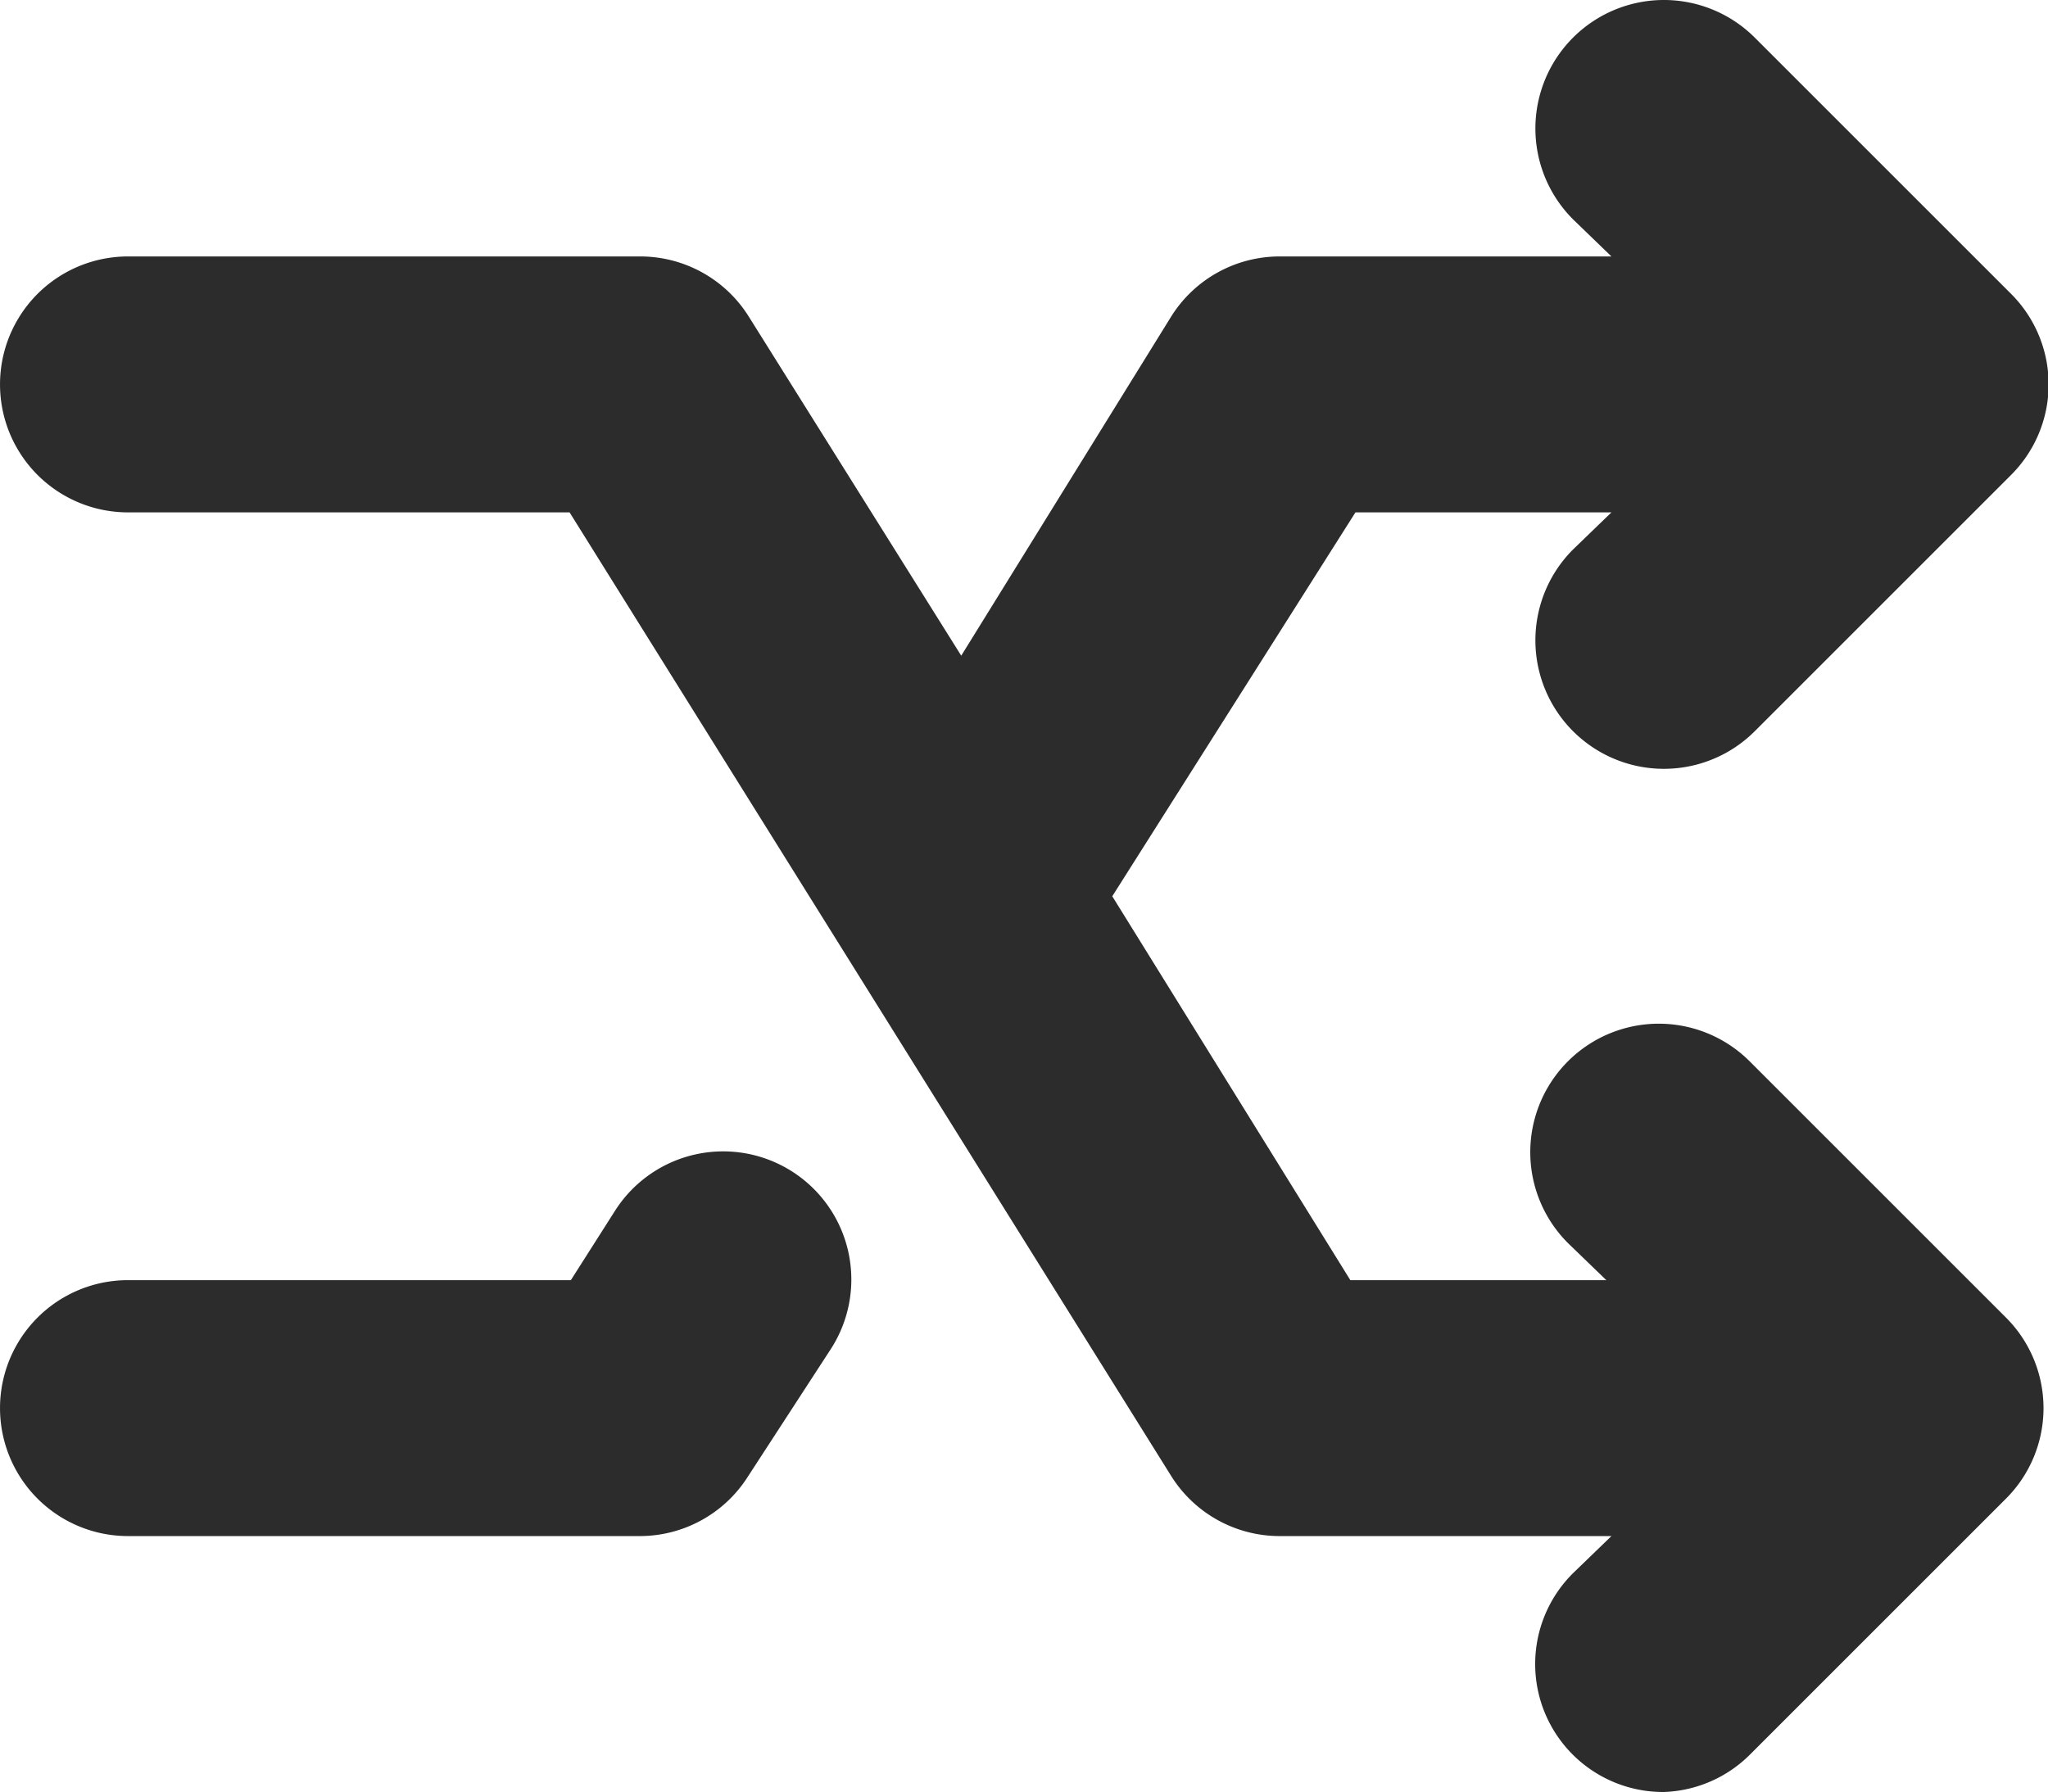 <?xml version="1.0" standalone="no"?><!DOCTYPE svg PUBLIC "-//W3C//DTD SVG 1.1//EN" "http://www.w3.org/Graphics/SVG/1.1/DTD/svg11.dtd"><svg class="icon" width="200px" height="175.04px" viewBox="0 0 1170 1024" version="1.1" xmlns="http://www.w3.org/2000/svg"><path fill="#2c2c2c" d="M950.58 1023.999a73.121 73.121 0 0 1-51.916-21.206 73.121 73.121 0 0 1 0-103.832l21.936-21.205H731.216a73.121 73.121 0 0 1-62.154-34.368L325.392 292.784H73.123a73.121 73.121 0 0 1 0-146.243h292.486a73.121 73.121 0 0 1 62.153 34.368l121.382 193.772 119.918-193.772a73.121 73.121 0 0 1 62.154-34.368h189.384l-21.936-21.205a73.121 73.121 0 0 1 103.832-103.832l146.243 146.243a73.121 73.121 0 0 1 0 103.832L1002.496 417.823a73.121 73.121 0 0 1-103.832-103.833l21.936-21.205H774.357L635.427 512.149l136.007 219.364H917.676l-21.936-21.205a73.121 73.121 0 0 1 103.832-103.833l146.243 146.244a73.121 73.121 0 0 1 0 103.832l-146.243 146.242A73.121 73.121 0 0 1 950.58 1023.999zM365.609 877.755H73.123a73.121 73.121 0 0 1 0-146.242h253l25.593-40.216a73.121 73.121 0 0 1 122.844 79.702l-47.529 73.121a73.121 73.121 0 0 1-61.422 33.637z"  /></svg>